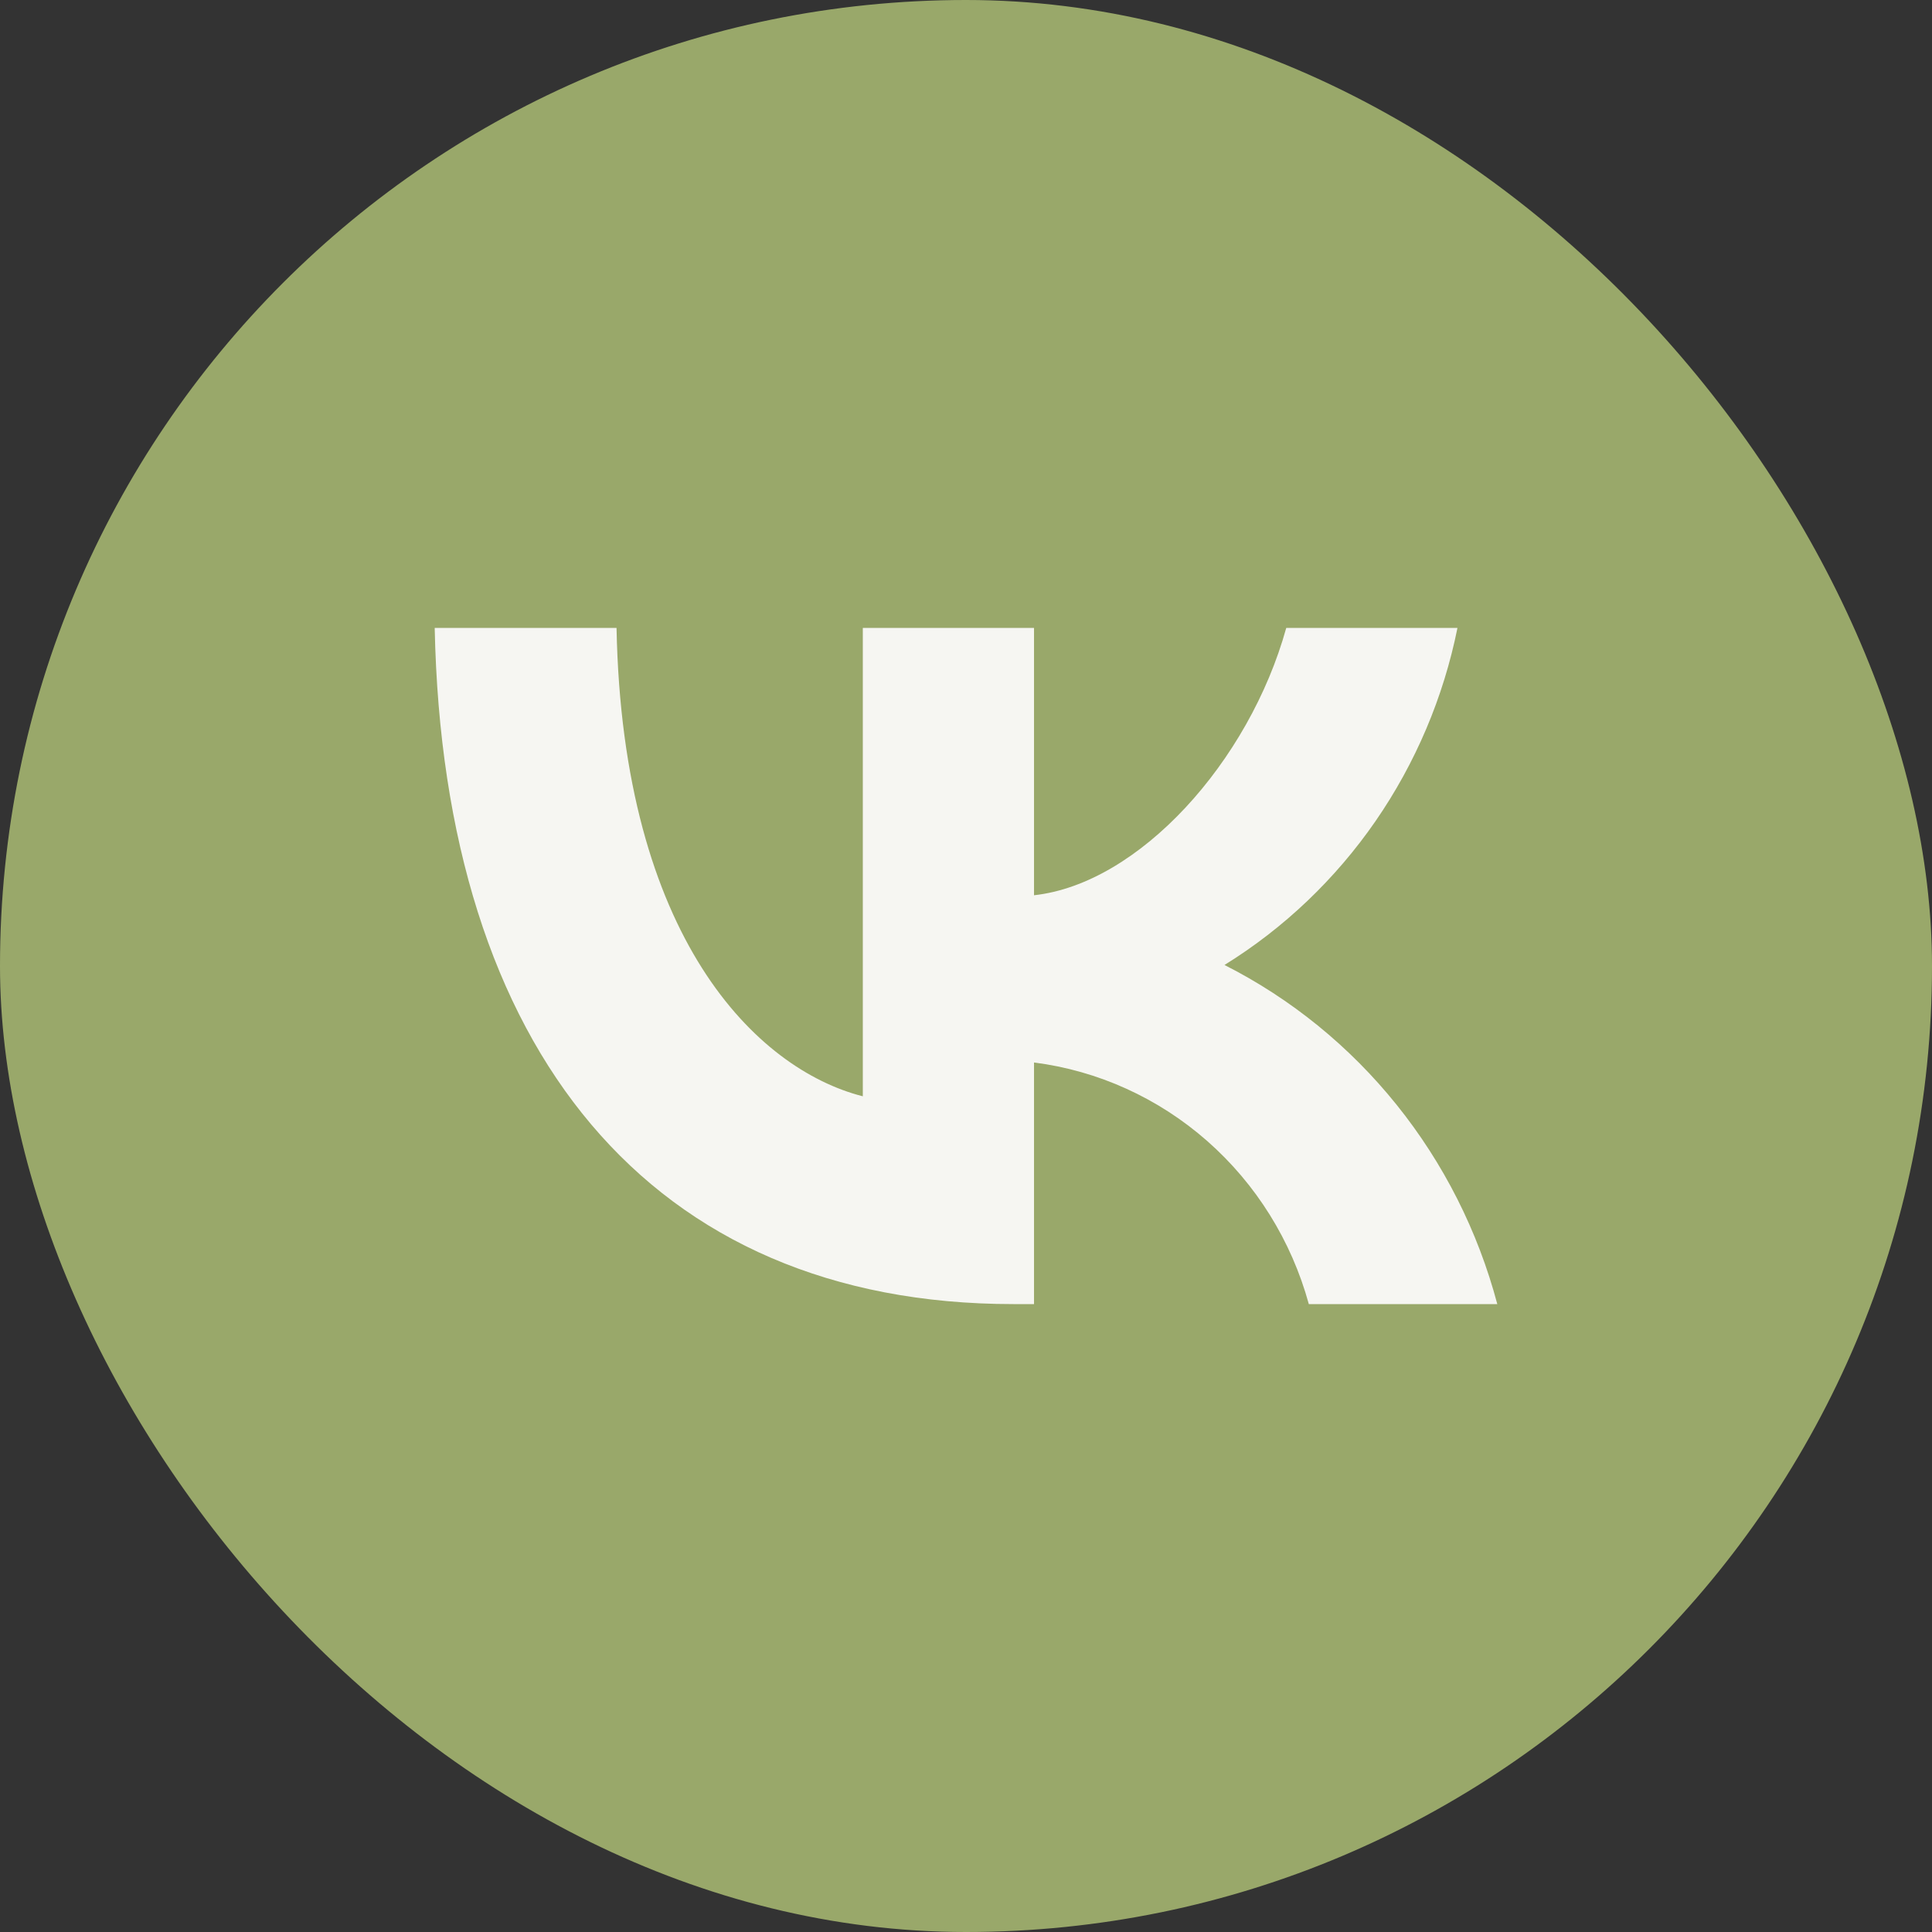 <?xml version="1.0" encoding="UTF-8"?> <svg xmlns="http://www.w3.org/2000/svg" width="34" height="34" viewBox="0 0 34 34" fill="none"><rect x="0" y="0" width="34" height="34" fill="#333333" stroke="none"/><g clip-path="url(#clip0_16_118)"><rect width="34" height="34" rx="17" fill="#99A86A"></rect><path d="M17.835 22.95C11.446 22.95 7.802 18.483 7.65 11.05H10.85C10.955 16.506 13.315 18.817 15.184 19.293V11.05H18.197V15.755C20.043 15.553 21.982 13.409 22.636 11.05H25.649C25.403 12.273 24.911 13.431 24.206 14.452C23.5 15.473 22.596 16.334 21.549 16.982C22.718 17.574 23.75 18.412 24.577 19.441C25.405 20.47 26.009 21.666 26.35 22.95H23.033C22.727 21.834 22.105 20.836 21.244 20.079C20.384 19.323 19.324 18.842 18.197 18.698V22.95H17.835V22.95Z" fill="#F6F6F2"></path></g><defs><clipPath id="clip0_16_118"><rect width="34" height="34" fill="white"></rect></clipPath></defs></svg> 